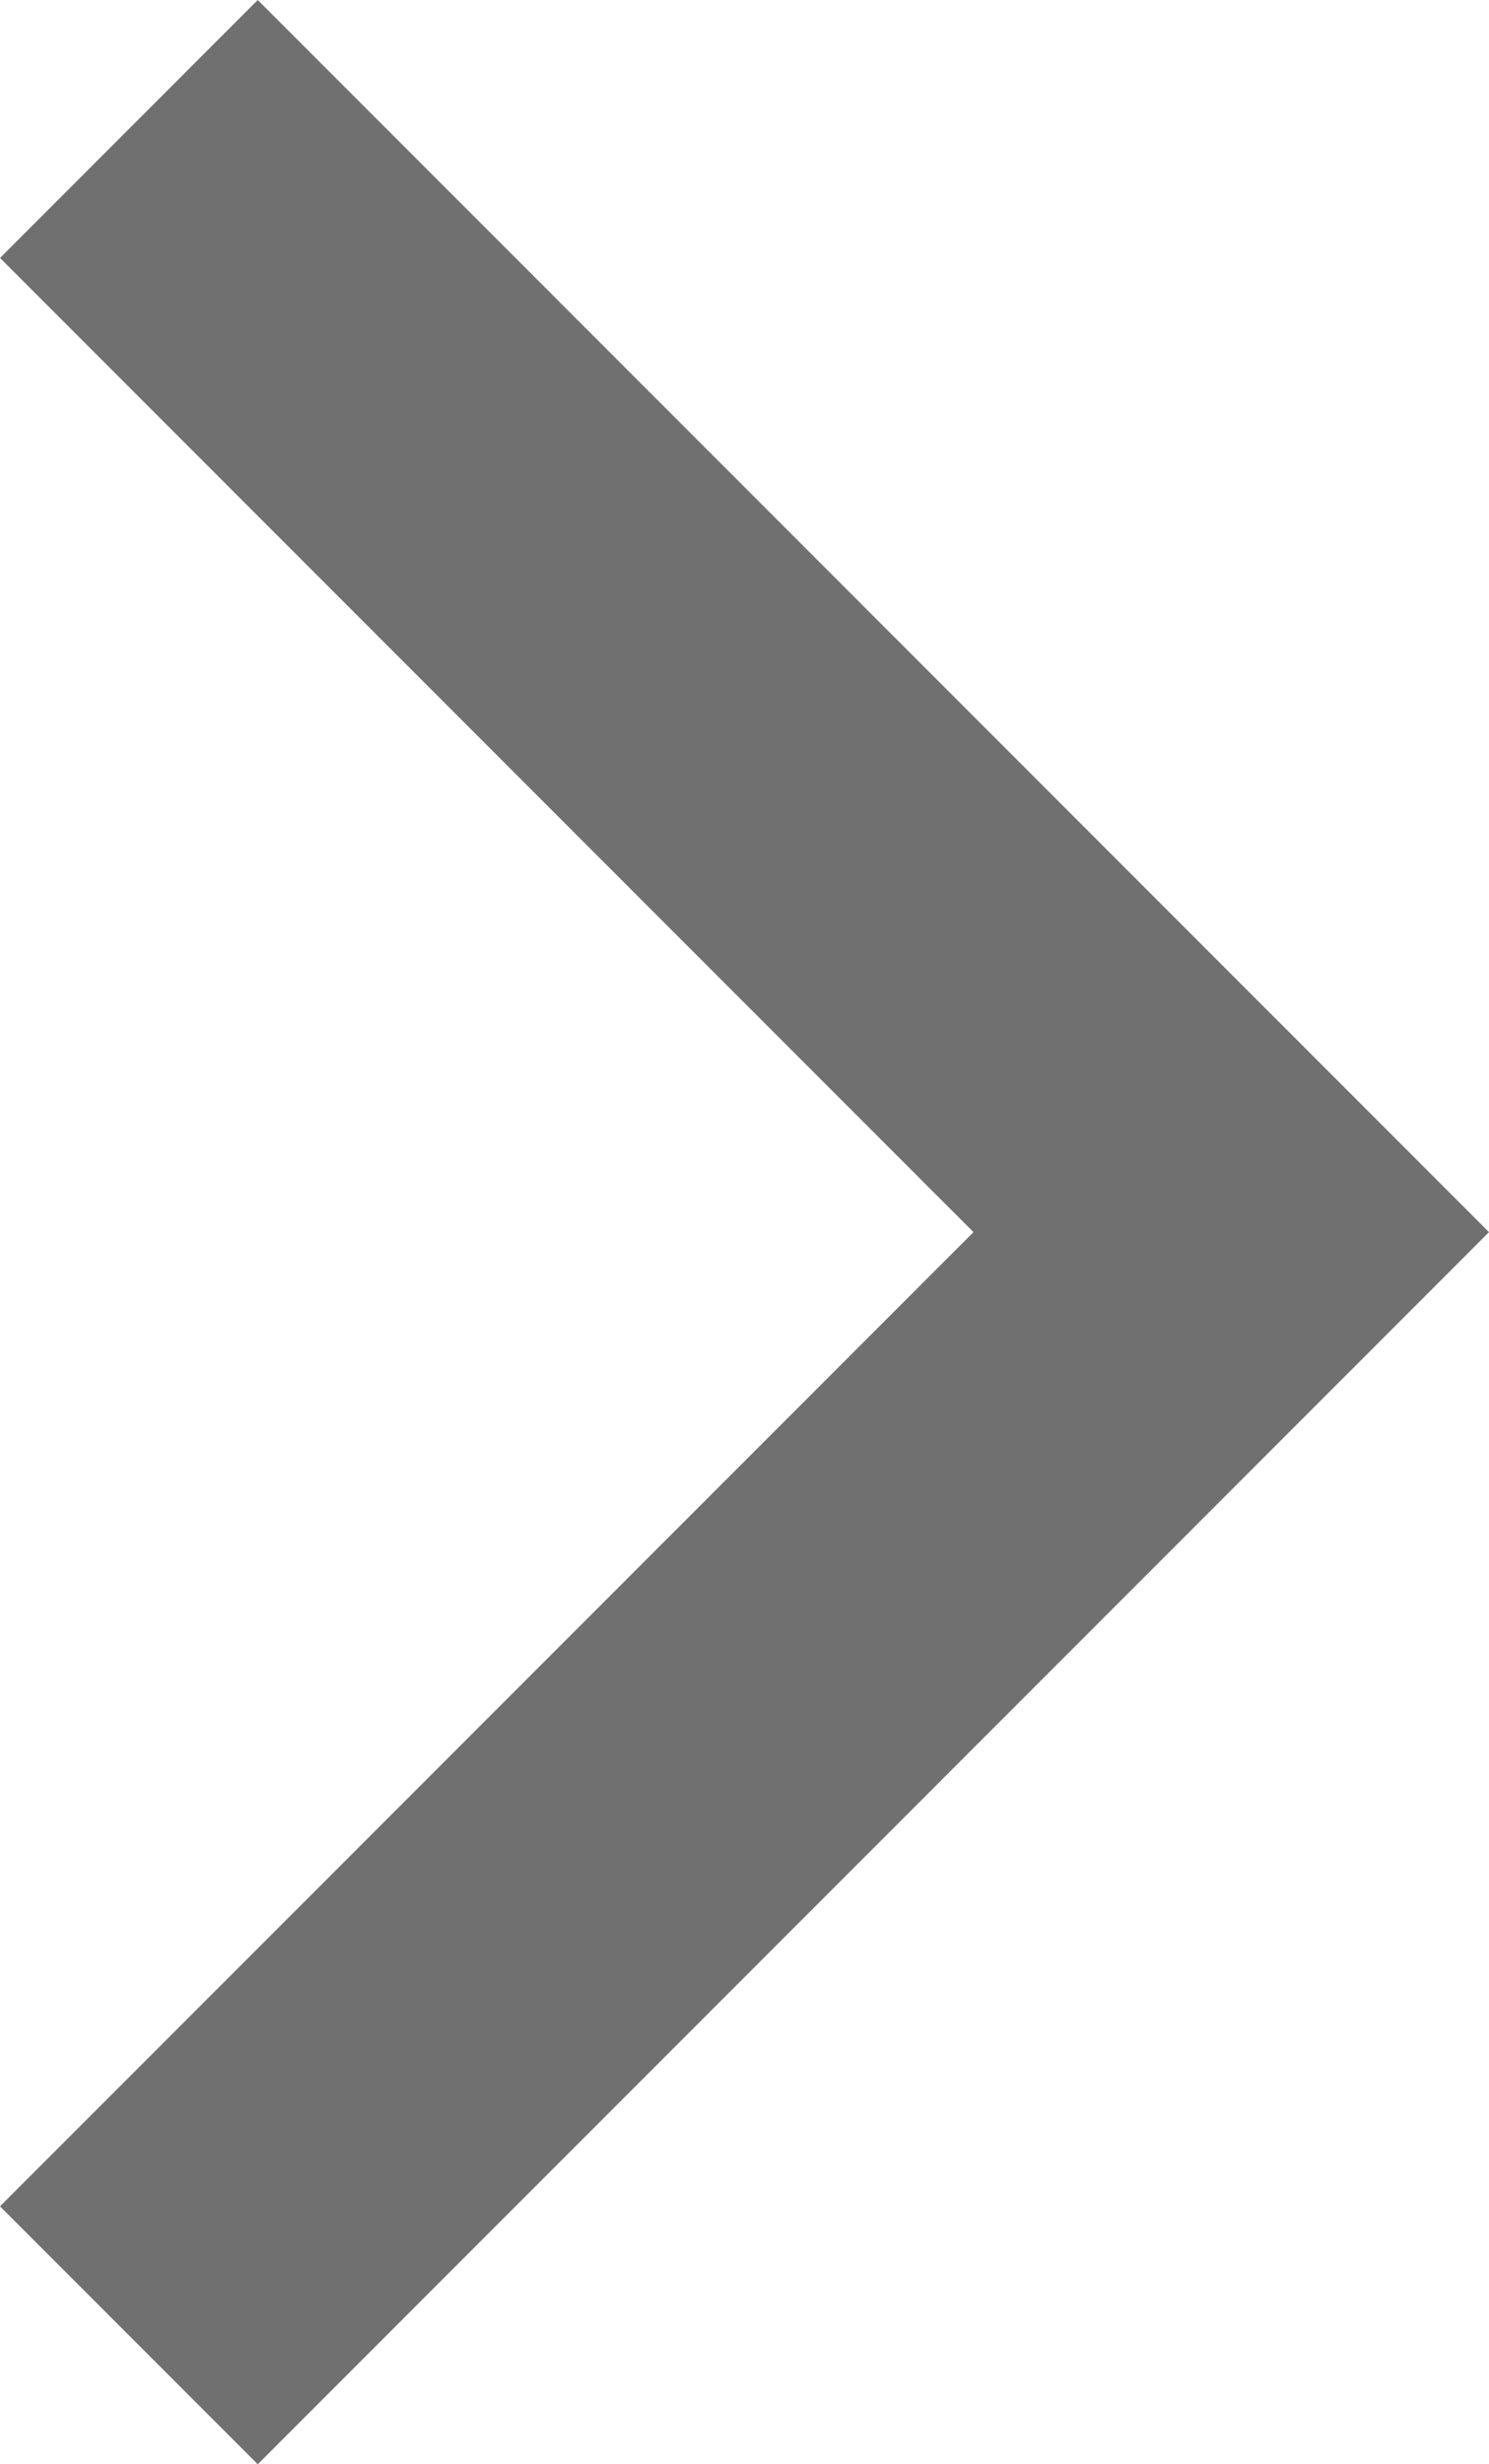 <?xml version="1.0" encoding="UTF-8"?>
<svg id="Ebene_1" data-name="Ebene 1" xmlns="http://www.w3.org/2000/svg" viewBox="0 0 5.95 9.84">
  <defs>
    <style>
      .cls-1 {
        fill: #707070;
        fill-rule: evenodd;
      }
    </style>
  </defs>
  <path class="cls-1" d="m5.95,4.92L1.03,9.84,0,8.81l3.89-3.89L0,1.03,1.03,0l4.92,4.92Z"/>
</svg>